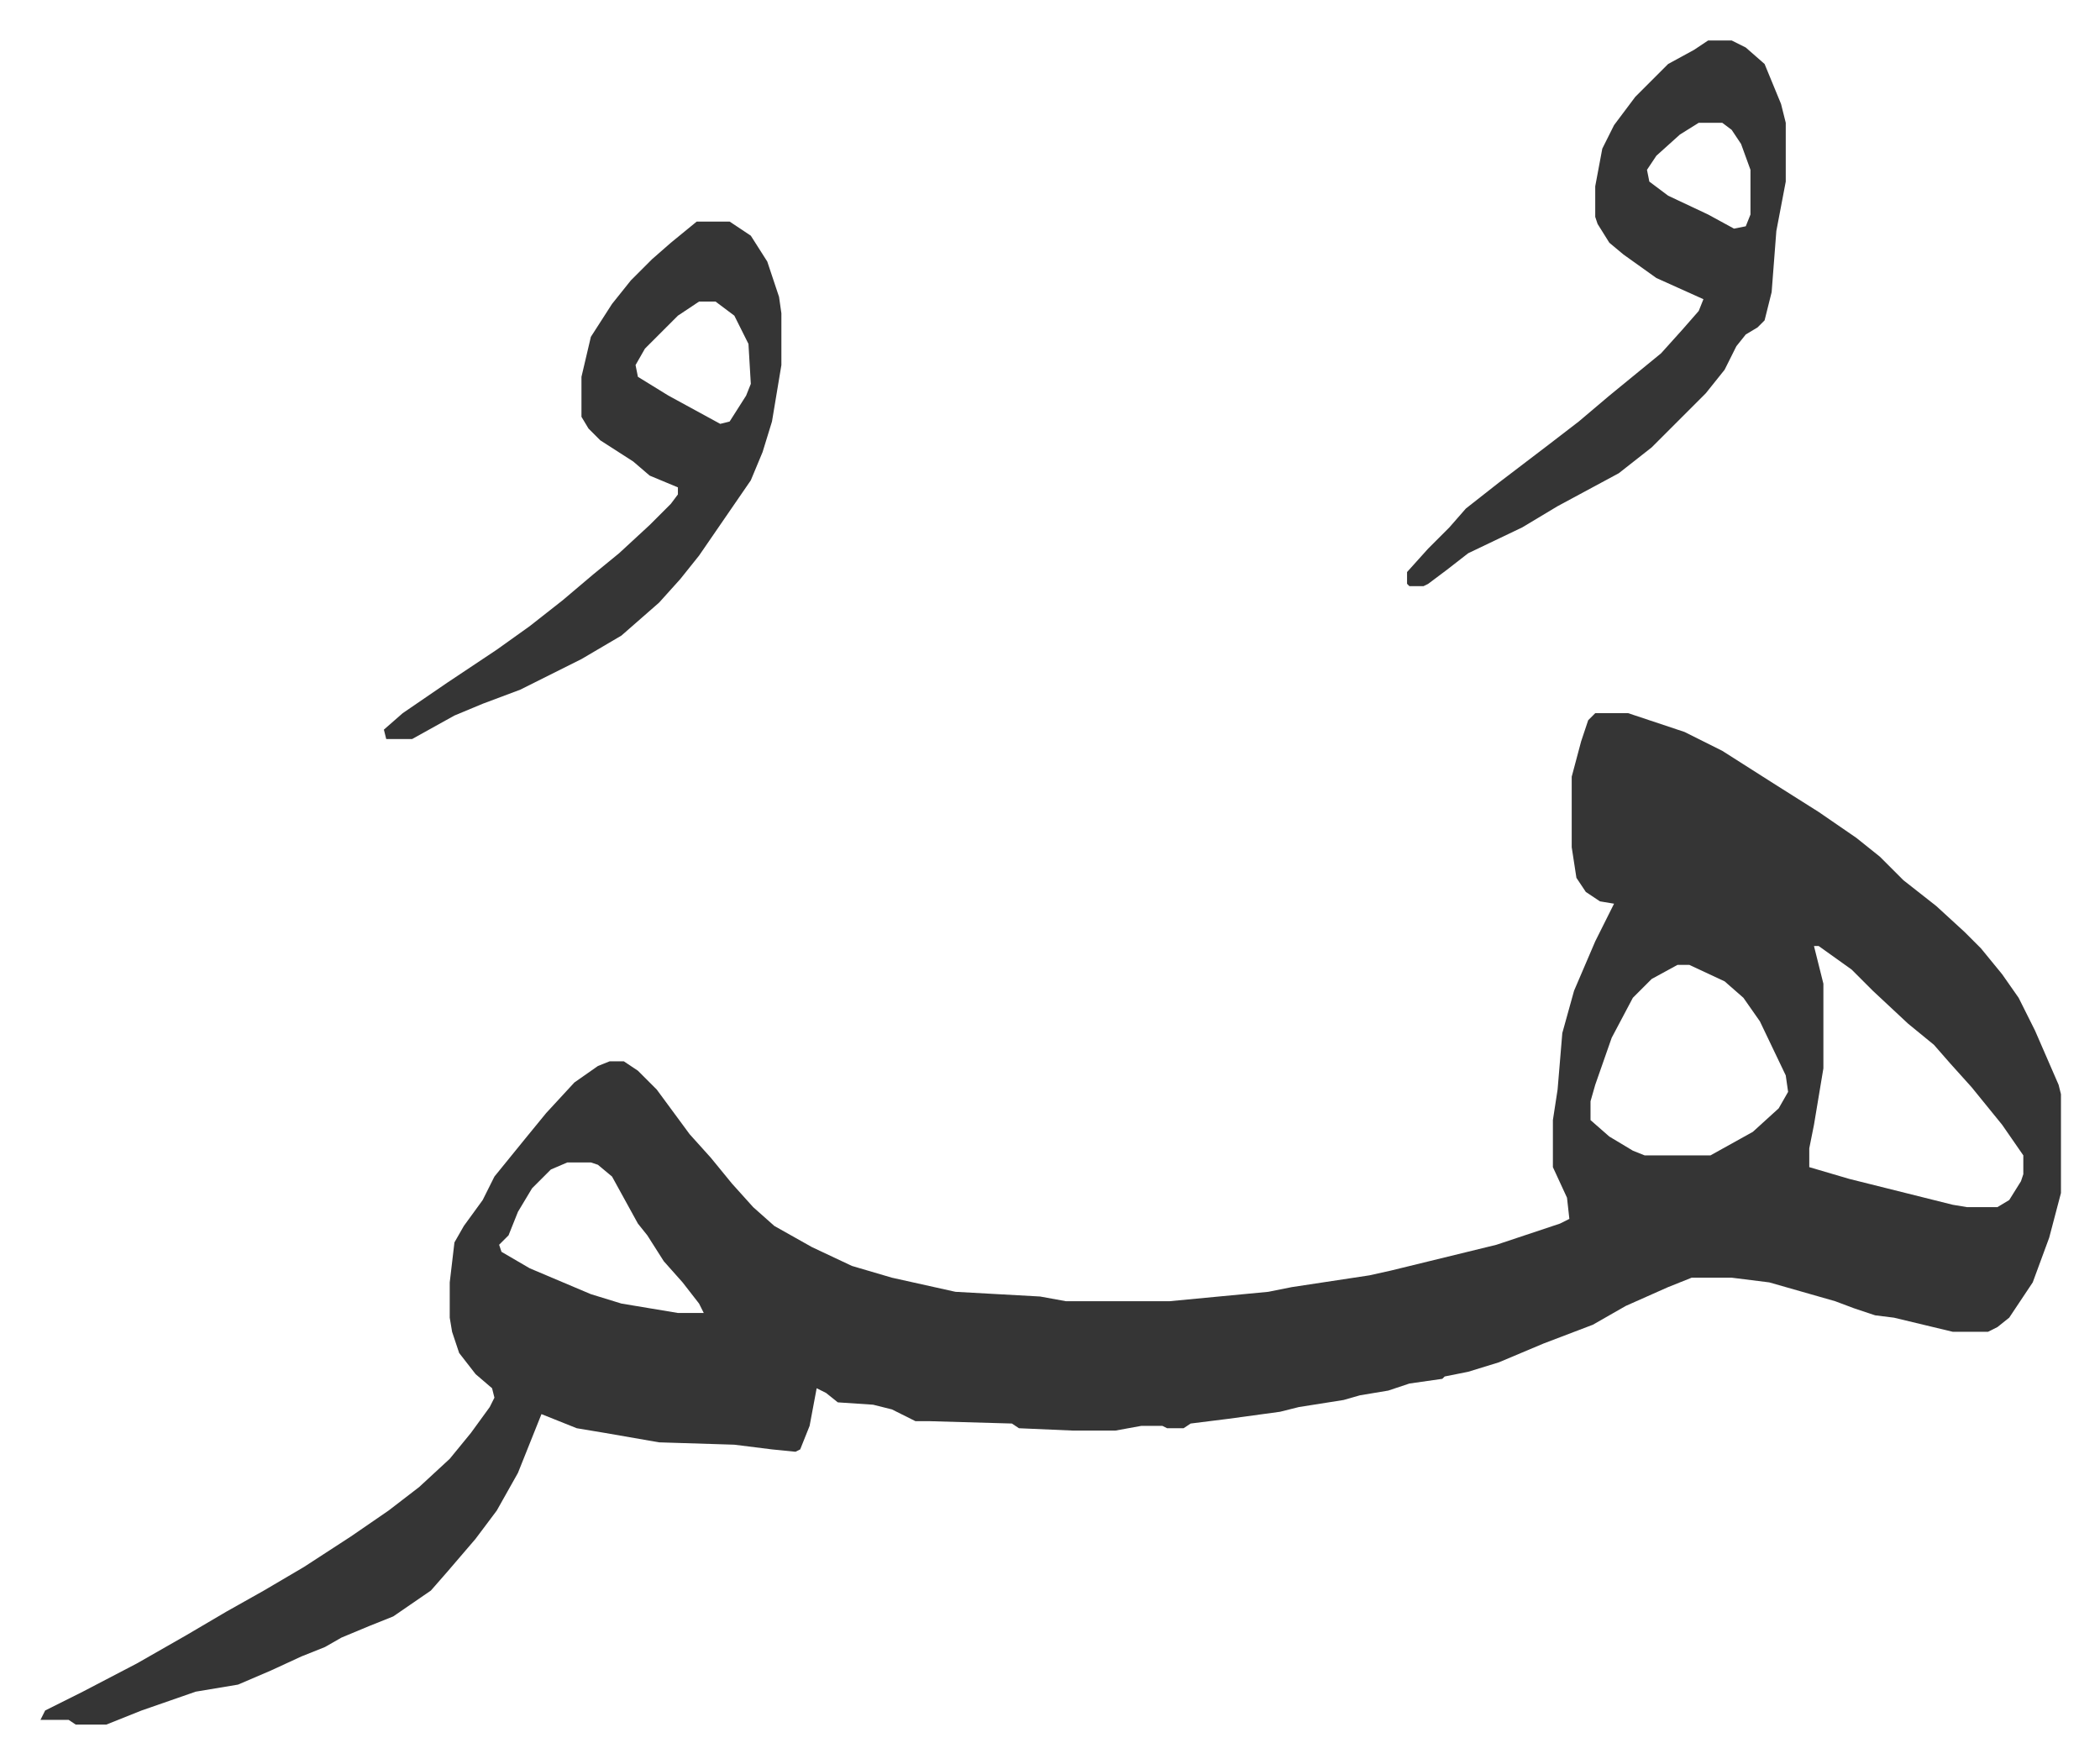 <svg xmlns="http://www.w3.org/2000/svg" viewBox="-17.2 375.8 892.8 749.8">
    <path fill="#353535" id="rule_normal" d="M661 679h14l24 8 16 8 22 14 19 12 16 11 10 8 10 10 14 11 12 11 7 7 9 11 7 10 7 14 10 23 1 4v42l-5 19-7 19-10 15-5 4-4 2h-15l-25-6-8-1-9-3-8-3-14-4-14-4-16-2h-17l-10 4-18 8-14 8-21 8-19 8-13 4-10 2-1 1-14 2-9 3-12 2-7 2-19 3-8 2-22 3-16 2-3 2h-7l-2-1h-9l-11 2h-18l-23-1-3-2-35-1h-6l-10-5-8-2-15-1-5-4-4-2-3 16-4 10-2 1-10-1-16-2-32-1-23-4-12-2-15-6-2 5-8 20-9 16-9 12-12 14-7 8-16 11-10 4-12 5-7 4-10 4-13 6-14 6-18 3-23 8-15 6H15l-3-2H0l2-4 16-8 23-12 21-12 17-10 16-9 17-10 20-13 16-11 13-10 13-12 9-11 8-11 2-4-1-4-7-6-7-9-3-9-1-6v-15l2-17 4-7 8-11 5-10 13-16 9-11 12-13 10-7 5-2h6l6 4 8 8 14 19 9 10 9 11 9 10 9 8 16 9 17 8 17 5 27 6 36 2 11 2h44l42-4 10-2 33-5 9-2 45-11 27-9 4-2-1-9-6-13v-20l2-13 2-24 5-18 9-21 8-16-6-1-6-4-4-6-2-13v-30l4-15 3-9zm93 99 4 16v36l-4 24-2 10v8l17 5 44 11 6 1h13l5-3 5-8 1-3v-8l-9-13-13-16-9-10-7-8-11-9-15-14-9-9-14-10zm-58 8-11 6-8 8-9 17-7 20-2 7v8l8 7 10 6 5 2h28l18-10 11-10 4-7-1-7-11-23-7-10-8-7-15-7zm-472 84-7 3-8 8-6 10-4 10-4 4 1 3 12 7 26 11 13 4 24 4h11l-2-4-7-9-8-9-7-11-4-5-11-20-6-5-3-1zm485-477h10l6 3 8 7 7 17 2 8v25l-4 21-2 26-3 12-3 3-5 3-4 5-5 10-8 10-23 23-14 11-26 14-15 9-23 11-9 7-8 6-2 1h-6l-1-1v-5l9-10 9-9 7-8 14-11 21-16 13-10 13-11 11-9 11-9 9-10 7-8 2-5-20-9-14-10-6-5-5-8-1-3v-13l3-16 5-10 9-12 14-14 11-6zm-4 35-8 5-10 9-4 6 1 5 8 6 17 8 11 6 5-1 2-5v-19l-4-11-4-6-4-3zm-426 42h14l9 6 7 11 5 15 1 7v22l-4 24-4 13-5 12-11 16-11 16-8 10-9 10-8 7-8 7-17 10-26 13-16 6-12 5-18 10h-11l-1-4 8-7 19-13 21-14 14-10 14-11 13-11 11-9 13-12 9-9 3-4v-3l-12-5-7-6-14-9-5-5-3-5v-17l4-17 9-14 8-10 9-9 8-7zm1 34-9 6-14 14-4 7 1 5 13 8 22 12 4-1 7-11 2-5-1-17-6-12-8-6z"/>
</svg>
